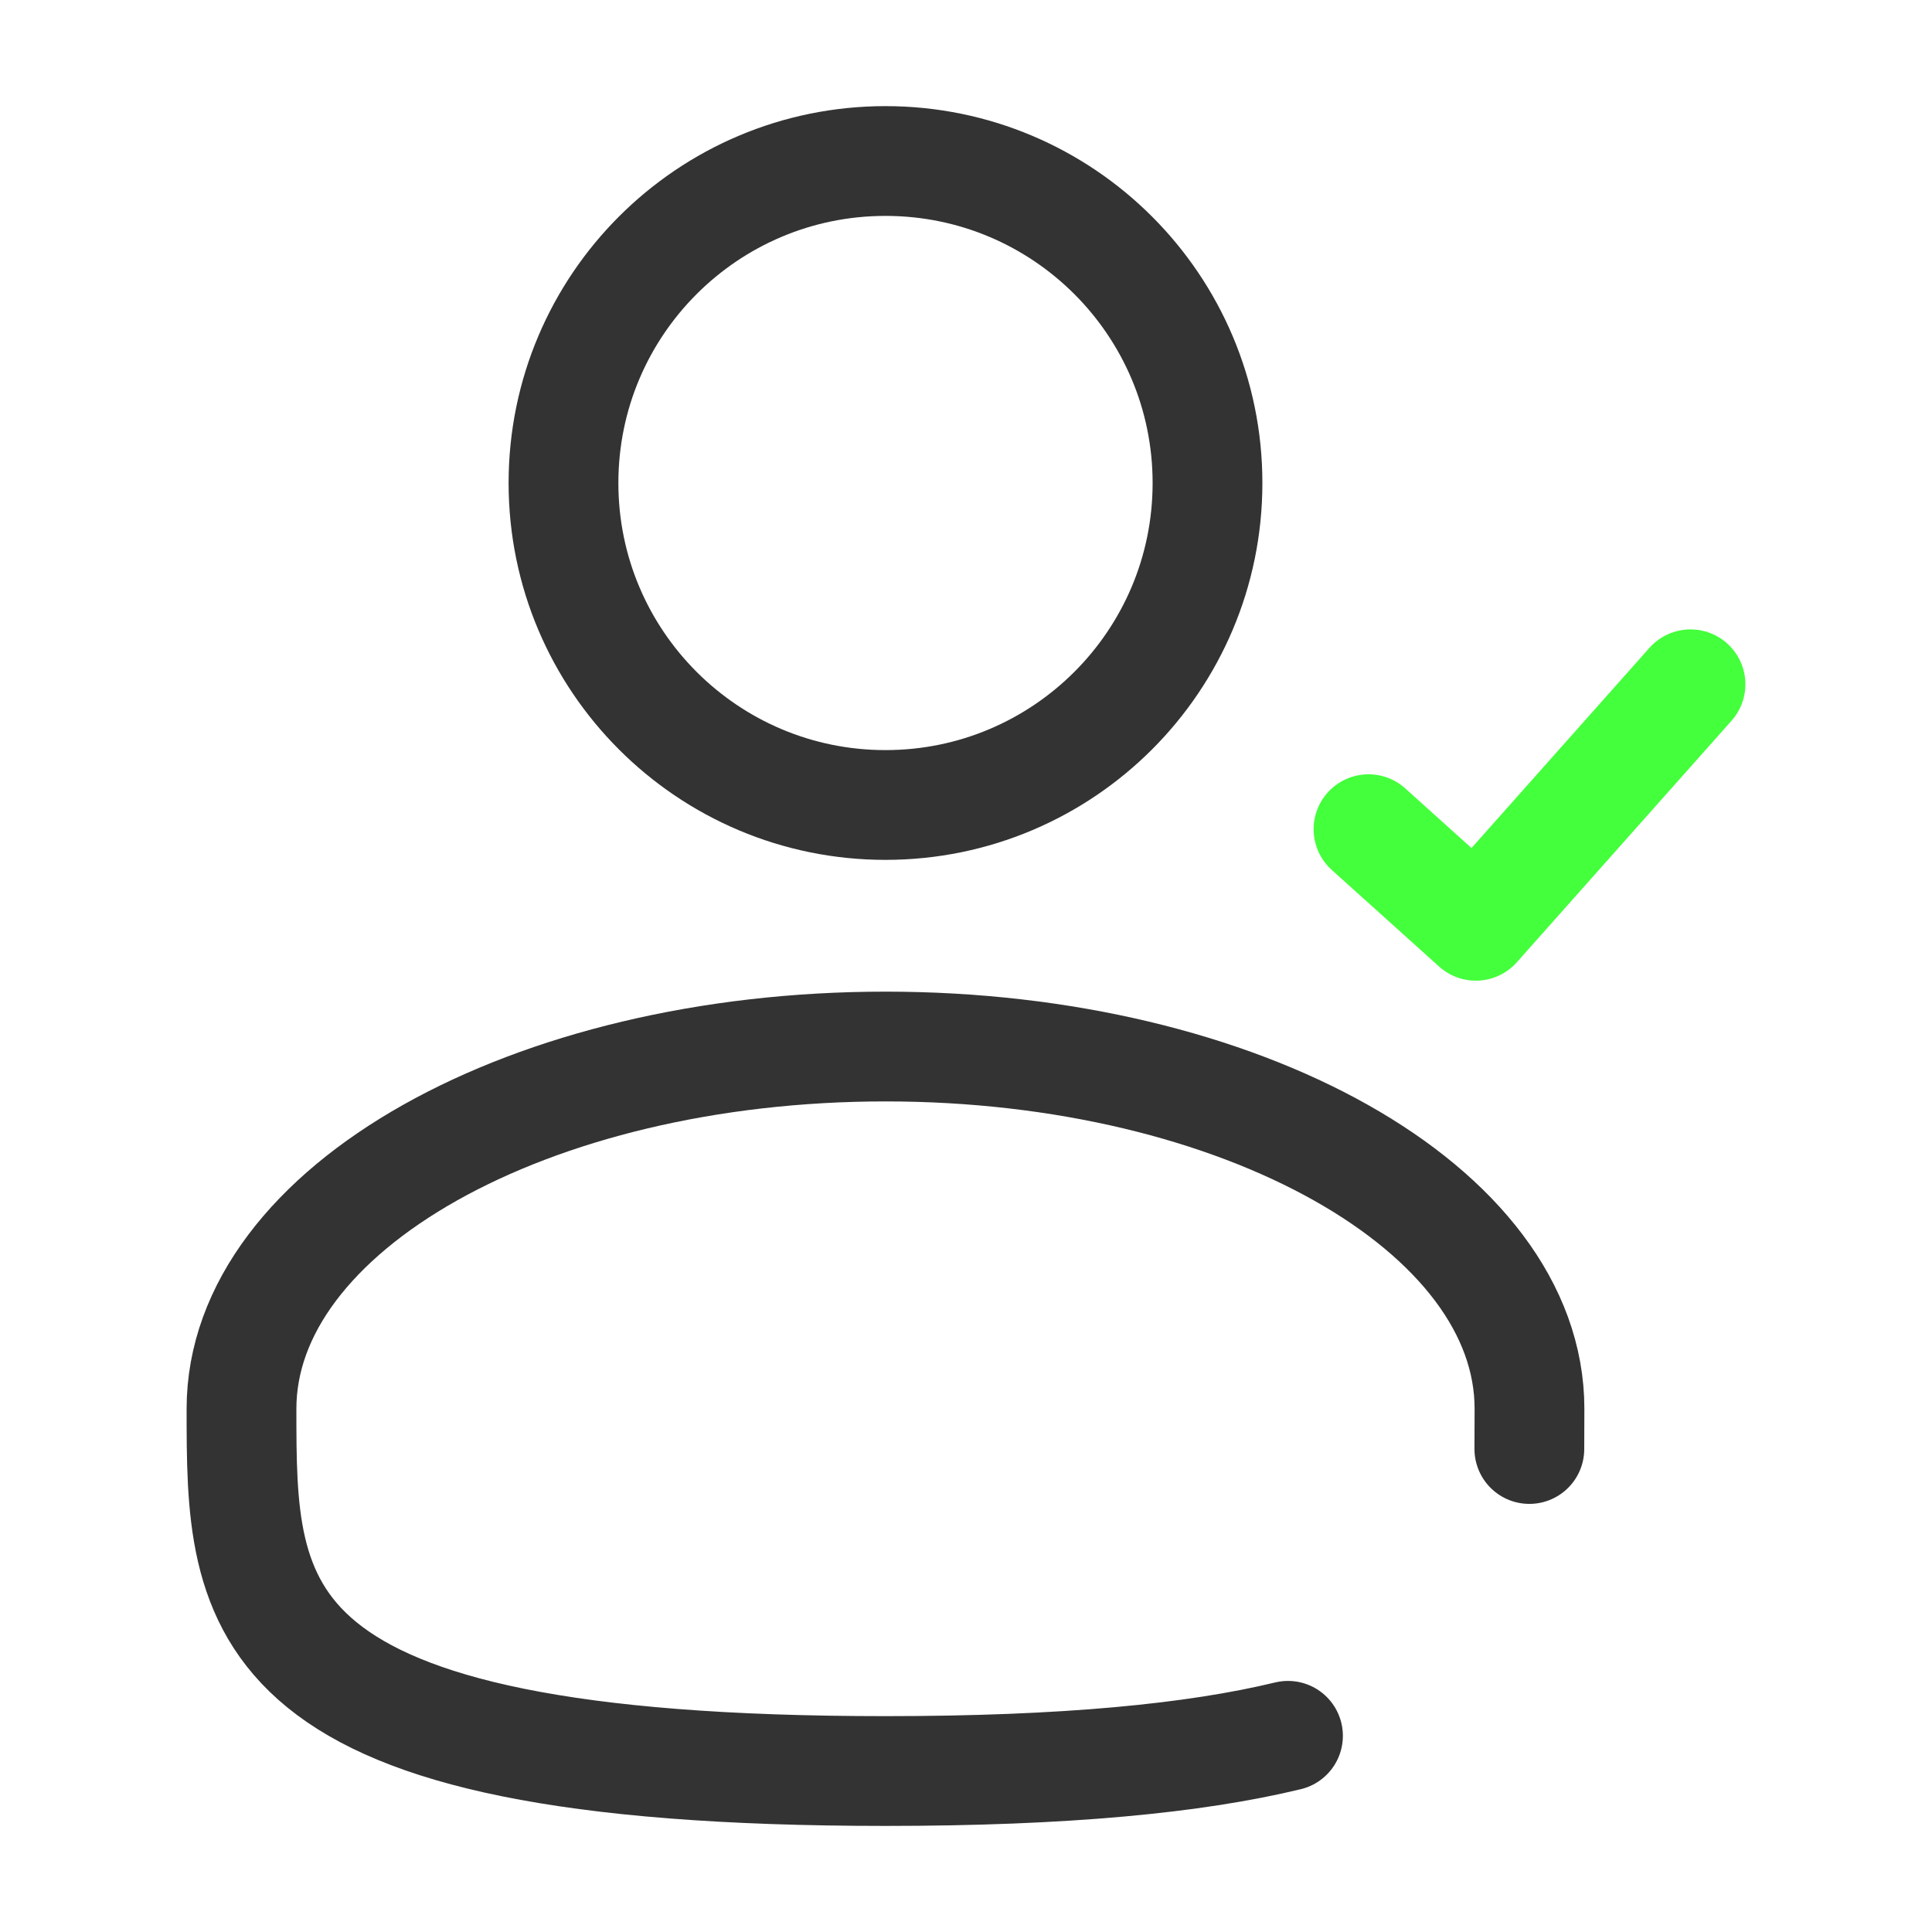 <svg width="44" height="44" viewBox="0 0 44 44" fill="none" xmlns="http://www.w3.org/2000/svg">
<path d="M20.166 18.333C24.216 18.333 27.5 15.05 27.5 11C27.5 6.95 24.216 3.667 20.166 3.667C16.116 3.667 12.833 6.95 12.833 11C12.833 15.05 16.116 18.333 20.166 18.333Z" stroke="black" stroke-opacity="0.8" stroke-width="2.5"/>
<path d="M31.167 18.884L33.611 21.084L38.5 15.584" stroke="#44FF3C" stroke-width="2.5" stroke-linecap="round" stroke-linejoin="round"/>
<path d="M34.83 33C34.832 32.7 34.833 32.394 34.833 32.084C34.833 27.528 28.266 23.834 20.167 23.834C12.067 23.834 5.5 27.528 5.5 32.084C5.5 36.639 5.5 40.334 20.167 40.334C24.257 40.334 27.207 40.046 29.333 39.532" stroke="black" stroke-opacity="0.8" stroke-width="2.5" stroke-linecap="round"/>
</svg>
